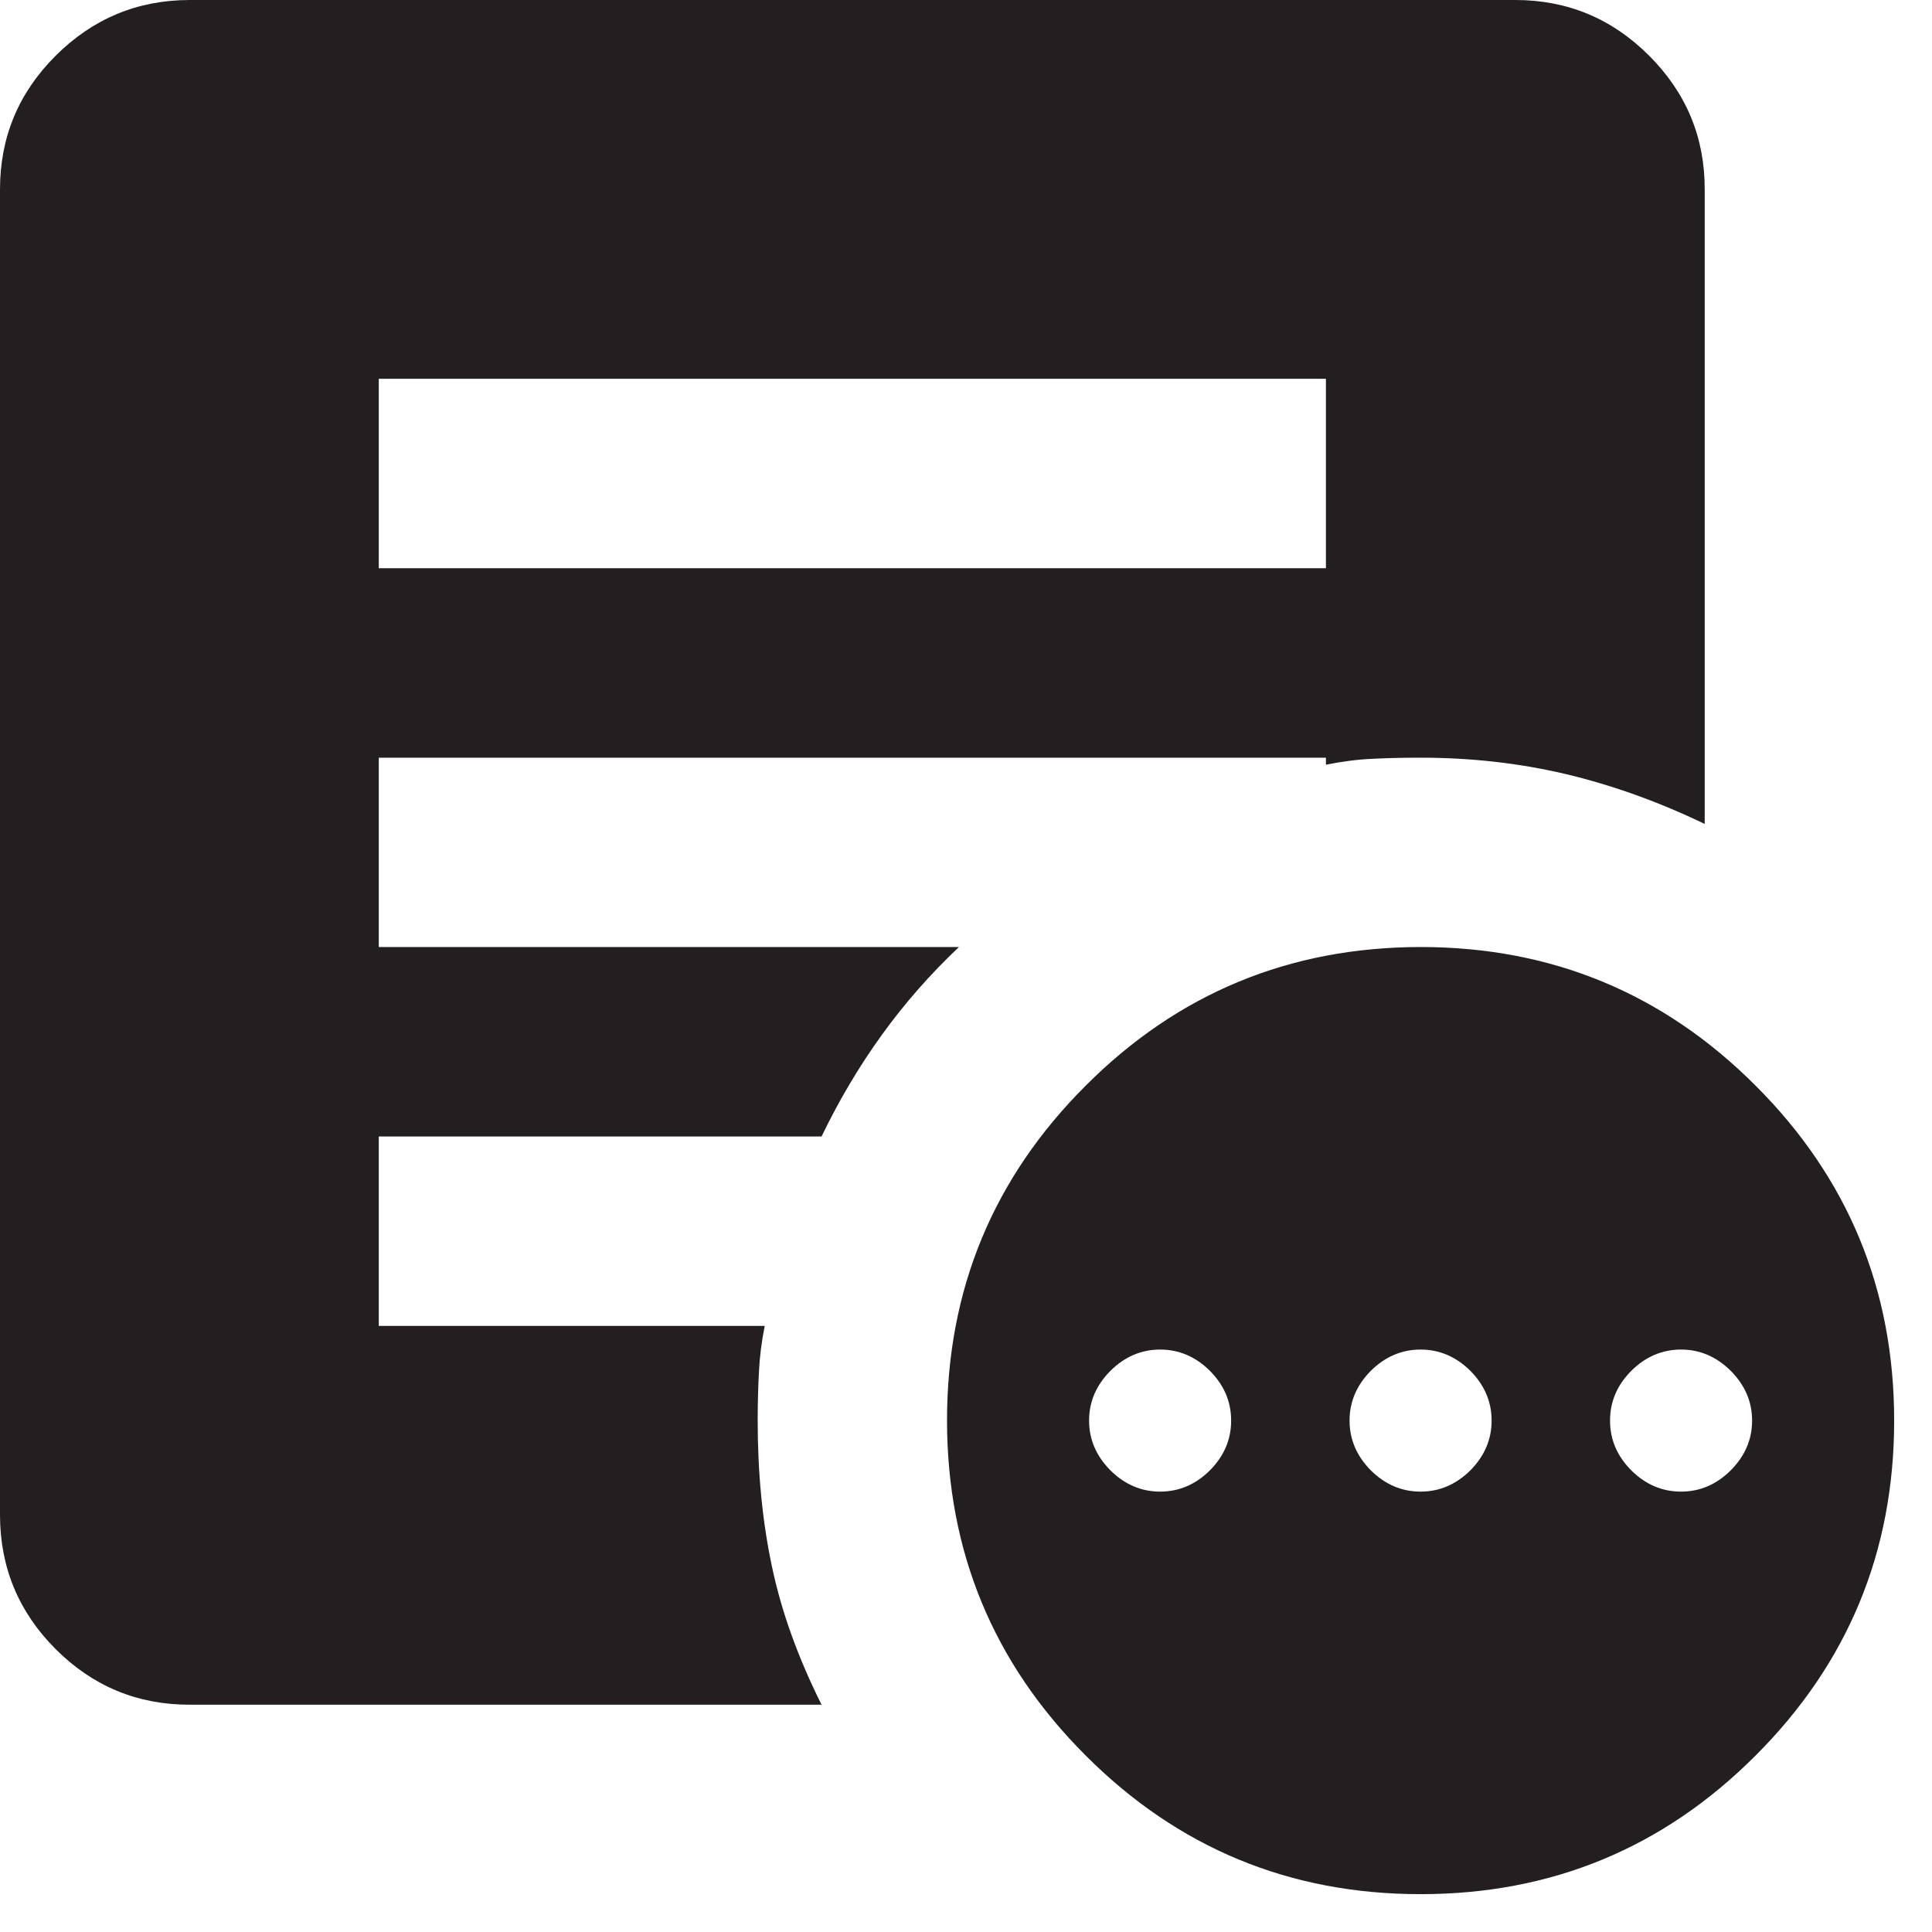 <svg width="17" height="17" viewBox="0 0 17 17" fill="none" xmlns="http://www.w3.org/2000/svg">
<g clip-path="url(#clip0_2018_8989)">
<path d="M10.208 13.125C10.375 13.125 10.521 13.062 10.646 12.938C10.771 12.812 10.833 12.667 10.833 12.5C10.833 12.333 10.771 12.188 10.646 12.062C10.521 11.938 10.375 11.875 10.208 11.875C10.042 11.875 9.896 11.938 9.771 12.062C9.646 12.188 9.583 12.333 9.583 12.5C9.583 12.667 9.646 12.812 9.771 12.938C9.896 13.062 10.042 13.125 10.208 13.125ZM12.5 13.125C12.667 13.125 12.812 13.062 12.938 12.938C13.062 12.812 13.125 12.667 13.125 12.5C13.125 12.333 13.062 12.188 12.938 12.062C12.812 11.938 12.667 11.875 12.5 11.875C12.333 11.875 12.188 11.938 12.062 12.062C11.938 12.188 11.875 12.333 11.875 12.5C11.875 12.667 11.938 12.812 12.062 12.938C12.188 13.062 12.333 13.125 12.5 13.125ZM14.792 13.125C14.958 13.125 15.104 13.062 15.229 12.938C15.354 12.812 15.417 12.667 15.417 12.5C15.417 12.333 15.354 12.188 15.229 12.062C15.104 11.938 14.958 11.875 14.792 11.875C14.625 11.875 14.479 11.938 14.354 12.062C14.229 12.188 14.167 12.333 14.167 12.5C14.167 12.667 14.229 12.812 14.354 12.938C14.479 13.062 14.625 13.125 14.792 13.125ZM12.5 16.667C11.347 16.667 10.365 16.26 9.553 15.447C8.74 14.635 8.334 13.652 8.333 12.5C8.333 11.347 8.74 10.365 9.553 9.553C10.365 8.74 11.348 8.334 12.5 8.333C13.653 8.333 14.636 8.74 15.448 9.553C16.261 10.365 16.667 11.348 16.667 12.5C16.667 13.653 16.26 14.636 15.447 15.448C14.635 16.261 13.652 16.667 12.5 16.667ZM3.333 5H11.667V3.333H3.333V5ZM7.229 15H1.667C1.208 15 0.816 14.837 0.49 14.511C0.164 14.185 0.001 13.792 0 13.333V1.667C0 1.208 0.163 0.816 0.49 0.49C0.817 0.164 1.209 0.001 1.667 0H13.333C13.792 0 14.184 0.163 14.511 0.49C14.838 0.817 15.001 1.209 15 1.667V7.25C14.597 7.056 14.191 6.91 13.781 6.812C13.371 6.715 12.944 6.667 12.5 6.667C12.347 6.667 12.205 6.67 12.072 6.677C11.94 6.683 11.805 6.701 11.667 6.729V6.667H3.333V8.333H8.438C8.188 8.569 7.962 8.826 7.761 9.104C7.56 9.382 7.383 9.681 7.229 10H3.333V11.667H6.729C6.701 11.806 6.684 11.941 6.678 12.073C6.671 12.206 6.667 12.348 6.667 12.5C6.667 12.958 6.708 13.386 6.792 13.782C6.875 14.178 7.021 14.584 7.229 15Z" fill="#231F20"/>
</g>
<defs>
<clipPath id="clip0_2018_8989">
<rect width="17" height="17" fill="white"/>
</clipPath>
</defs>
</svg>
